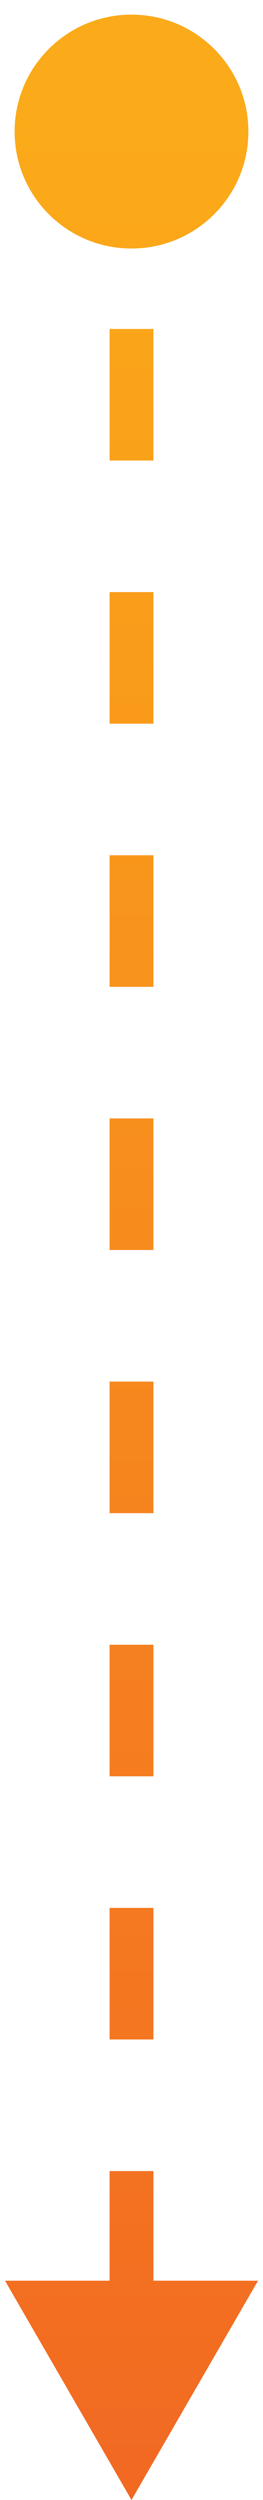 <svg width="12" height="114" viewBox="0 0 12 114" fill="none" xmlns="http://www.w3.org/2000/svg">
<path d="M6 3.333C4.527 3.333 3.333 4.527 3.333 6C3.333 7.473 4.527 8.667 6 8.667C7.473 8.667 8.667 7.473 8.667 6C8.667 4.527 7.473 3.333 6 3.333ZM6 114L8.887 109L3.113 109L6 114ZM5.5 6L5.5 9L6.5 9L6.5 6L5.5 6ZM5.5 15L5.5 21L6.5 21L6.5 15L5.5 15ZM5.5 27L5.5 33L6.5 33L6.5 27L5.5 27ZM5.5 39L5.5 45L6.5 45L6.5 39L5.5 39ZM5.5 51L5.5 57L6.5 57L6.5 51L5.5 51ZM5.5 63L5.5 69L6.5 69L6.5 63L5.5 63ZM5.5 75L5.5 81L6.5 81L6.5 75L5.5 75ZM5.5 87L5.5 93L6.5 93L6.5 87L5.5 87ZM5.5 99L5.5 105L6.5 105L6.5 99L5.5 99ZM6 0.667C3.054 0.667 0.667 3.054 0.667 6C0.667 8.946 3.054 11.333 6 11.333C8.946 11.333 11.333 8.946 11.333 6C11.333 3.054 8.946 0.667 6 0.667ZM6 114L11.774 104L0.227 104L6 114ZM5 6L5 9L7 9L7 6L5 6ZM5 15L5 21L7 21L7 15L5 15ZM5 27L5 33L7 33L7 27L5 27ZM5 39L5 45L7 45L7 39L5 39ZM5 51L5 57L7 57L7 51L5 51ZM5 63L5 69L7 69L7 63L5 63ZM5 75L5 81L7 81L7 75L5 75ZM5 87L5 93L7 93L7 87L5 87ZM5 99L5 105L7 105L7 99L5 99Z" fill="url(#paint0_linear_1697_15511)"/>
<defs>
<linearGradient id="paint0_linear_1697_15511" x1="5.5" y1="6" x2="5.5" y2="114" gradientUnits="userSpaceOnUse">
<stop stop-color="#FBAA19"/>
<stop offset="1" stop-color="#F26922"/>
</linearGradient>
</defs>
</svg>
